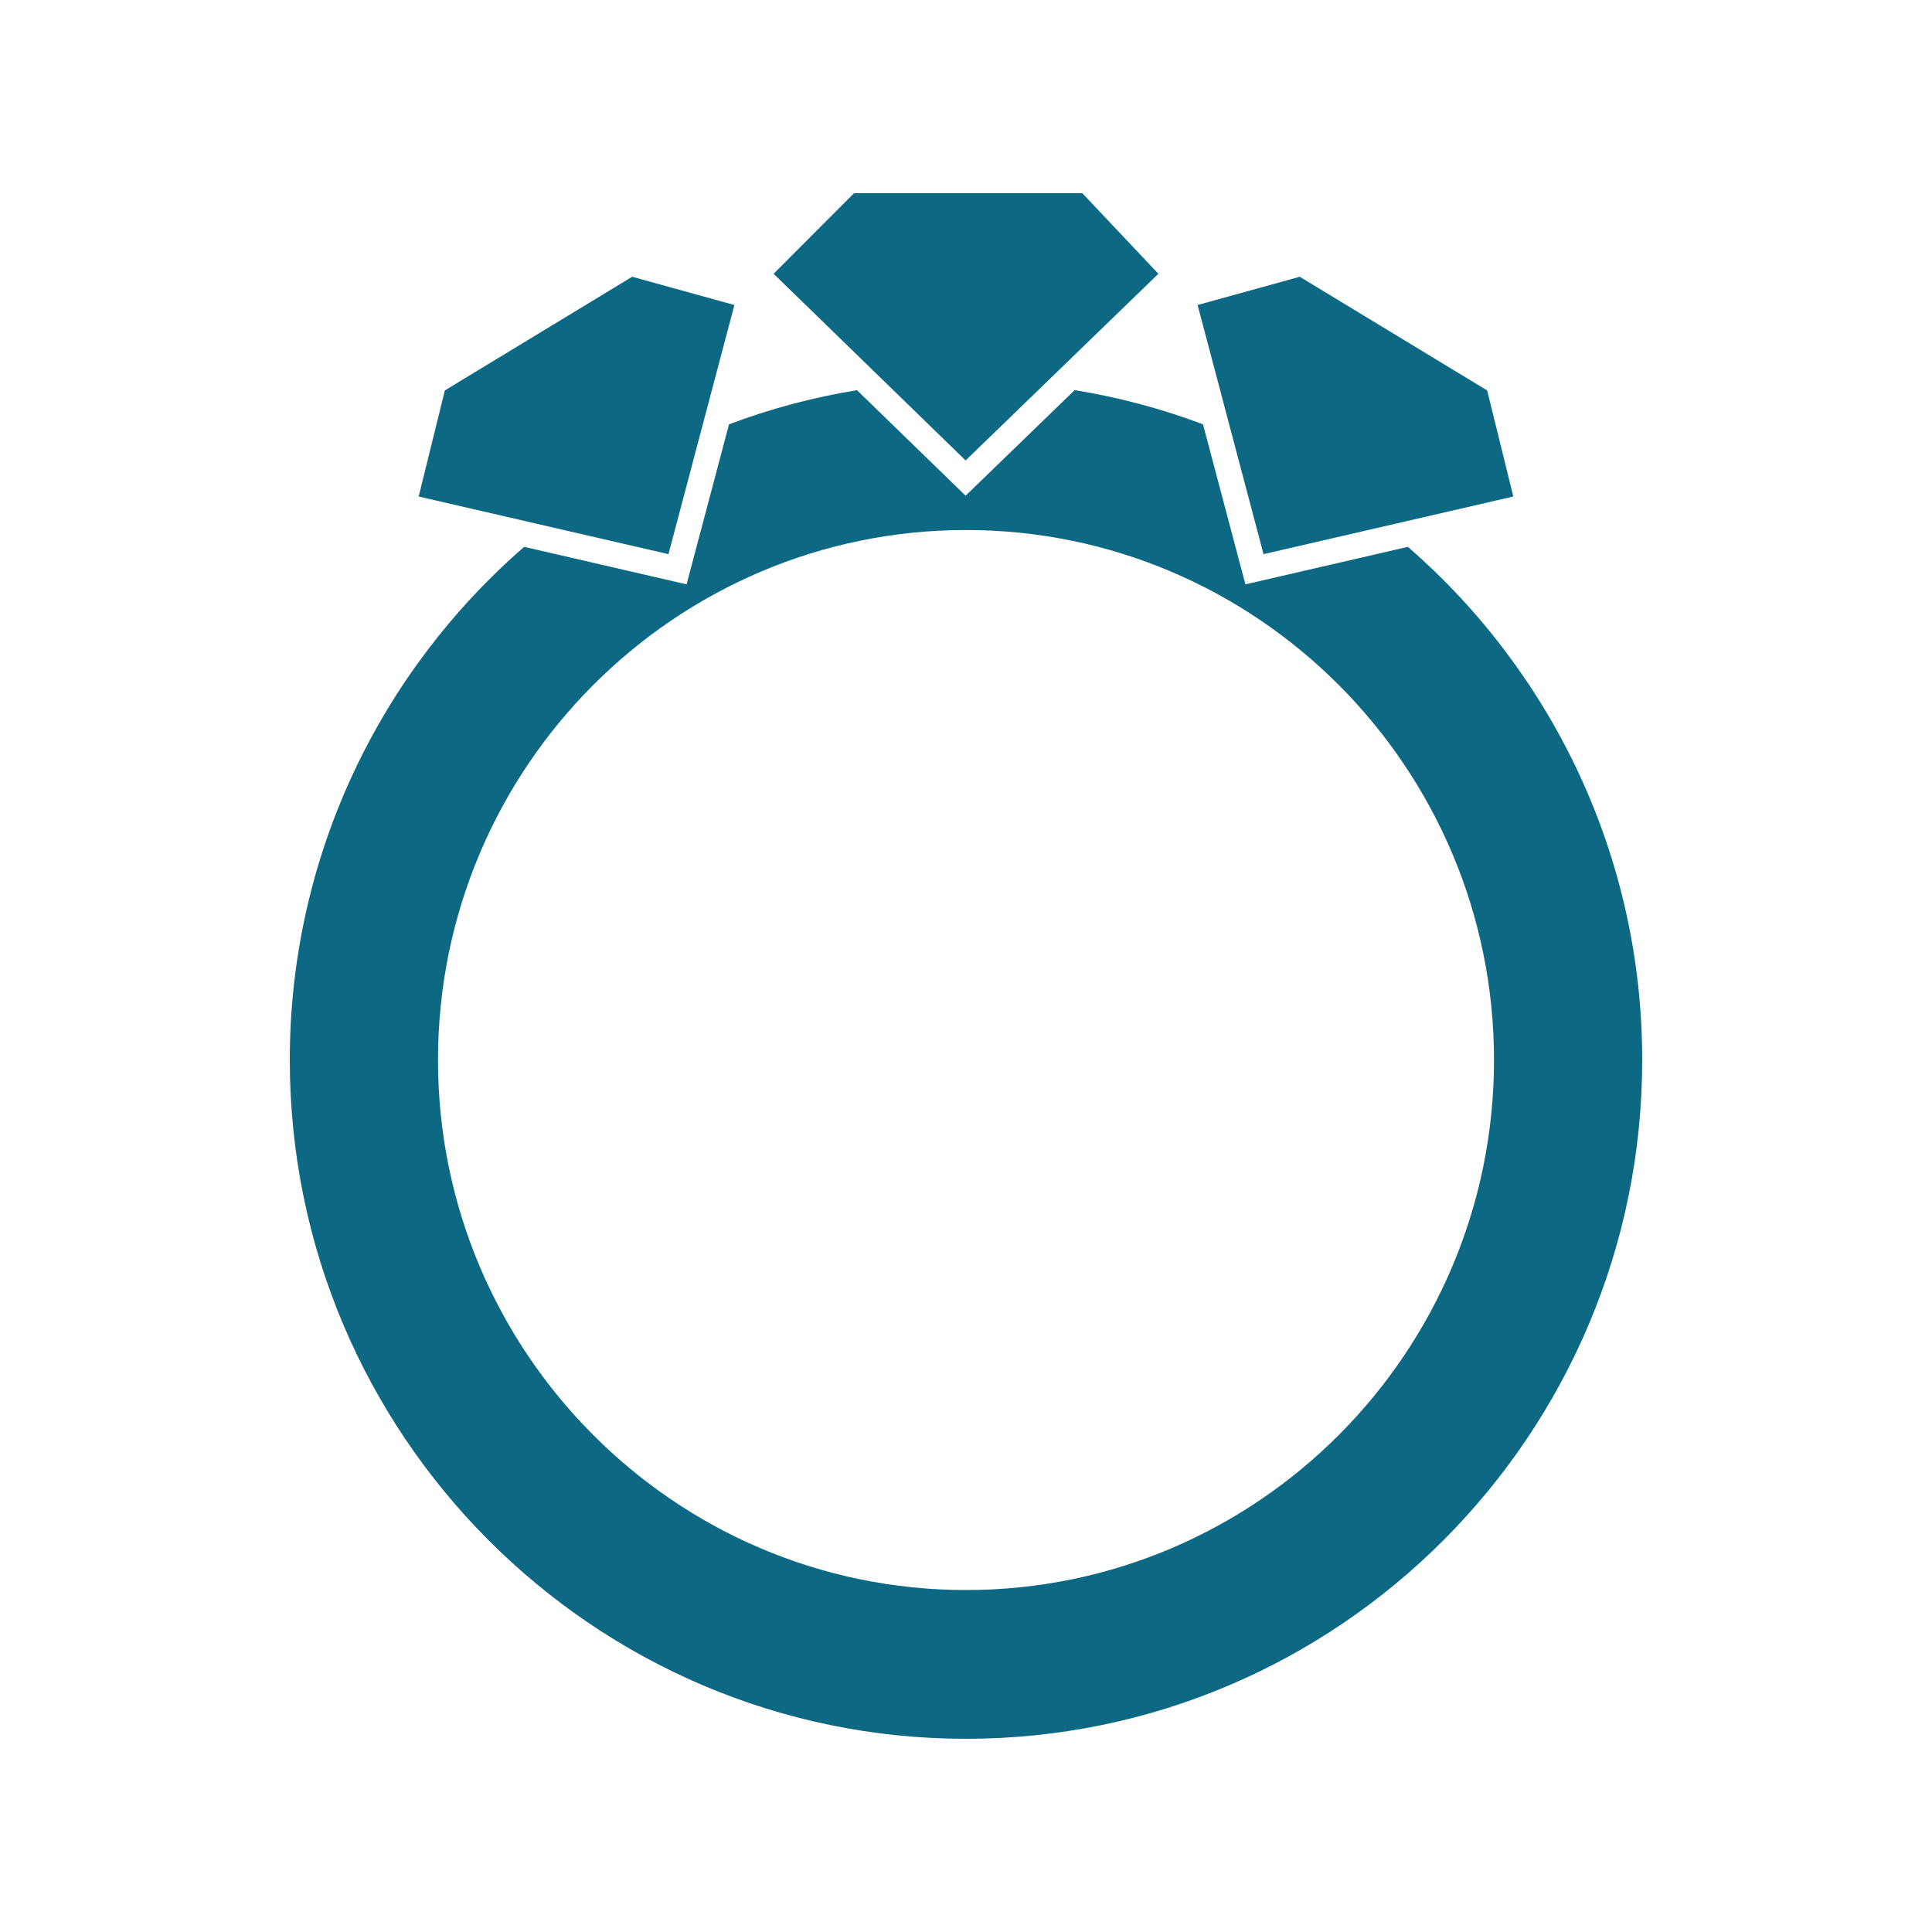 <svg xmlns="http://www.w3.org/2000/svg" fill="none" viewBox="0 0 24 24" height="24" width="24">
<path fill="#0D6884" d="M12 19.752C8.384 19.752 5.441 16.798 5.441 13.168C5.441 9.537 8.384 6.584 12 6.584C15.617 6.584 18.559 9.537 18.559 13.168C18.559 16.798 15.617 19.752 12 19.752ZM17.49 6.793L15.471 7.259L14.944 5.271C14.435 5.079 13.901 4.936 13.35 4.846L11.995 6.158L10.646 4.847C10.096 4.936 9.564 5.08 9.056 5.271L8.529 7.259L6.511 6.793C4.73 8.341 3.6 10.624 3.6 13.168C3.6 17.817 7.368 21.6 12 21.6C16.632 21.6 20.4 17.817 20.4 13.168C20.4 10.624 19.27 8.341 17.49 6.793ZM10.609 2.4L9.61 3.401L11.995 5.72L14.39 3.401L13.445 2.4H10.609ZM14.877 3.789L15.696 6.884L18.799 6.168L18.474 4.85L16.146 3.438L14.877 3.789ZM5.526 4.85L5.201 6.168L8.304 6.884L9.123 3.789L7.853 3.438L5.526 4.85Z"></path>
</svg>
